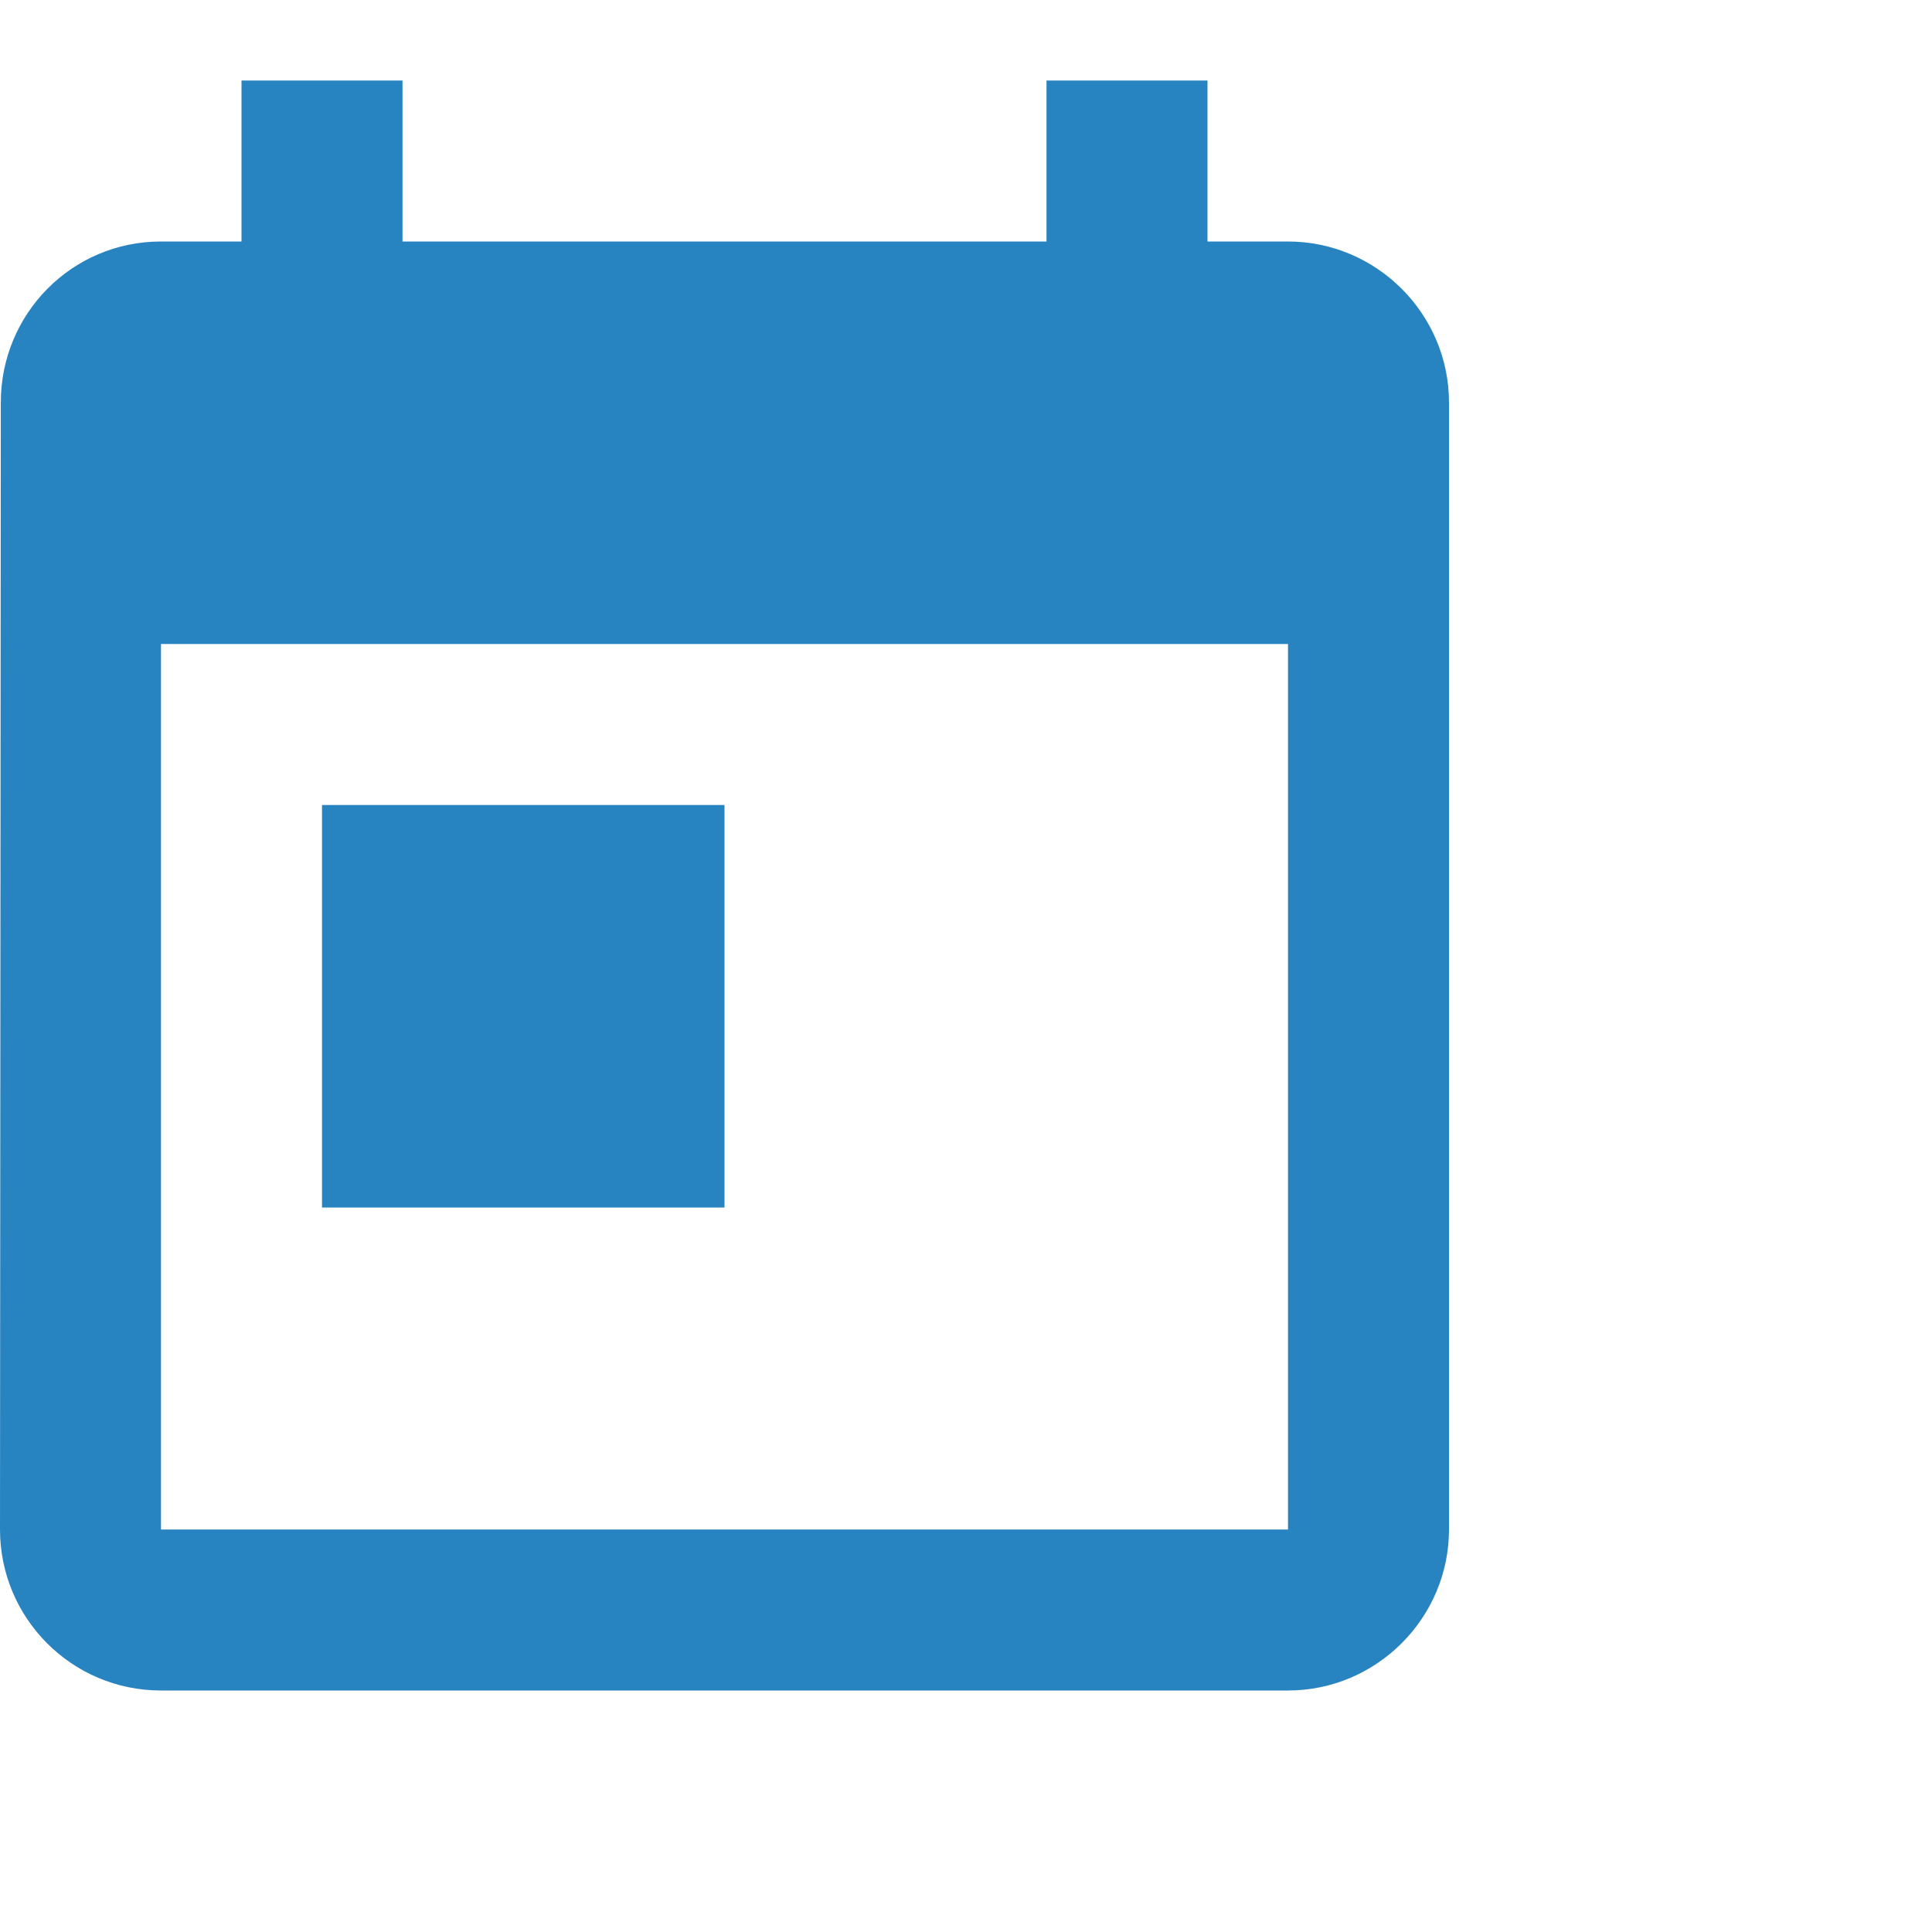 <?xml version="1.0" encoding="UTF-8"?> <svg xmlns="http://www.w3.org/2000/svg" width="48" height="48" viewBox="0 0 48 48" fill="none"> <path d="M32 6H30V2H26V6H10V2H6V6H4C1.78 6 0.02 7.8 0.02 10L0 38C0 40.2 1.78 42 4 42H32C34.2 42 36 40.2 36 38V10C36 7.8 34.2 6 32 6ZM32 38H4V16H32V38ZM8 20H18V30H8V20Z" fill="#1177BB" fill-opacity="0.9"></path> </svg> 